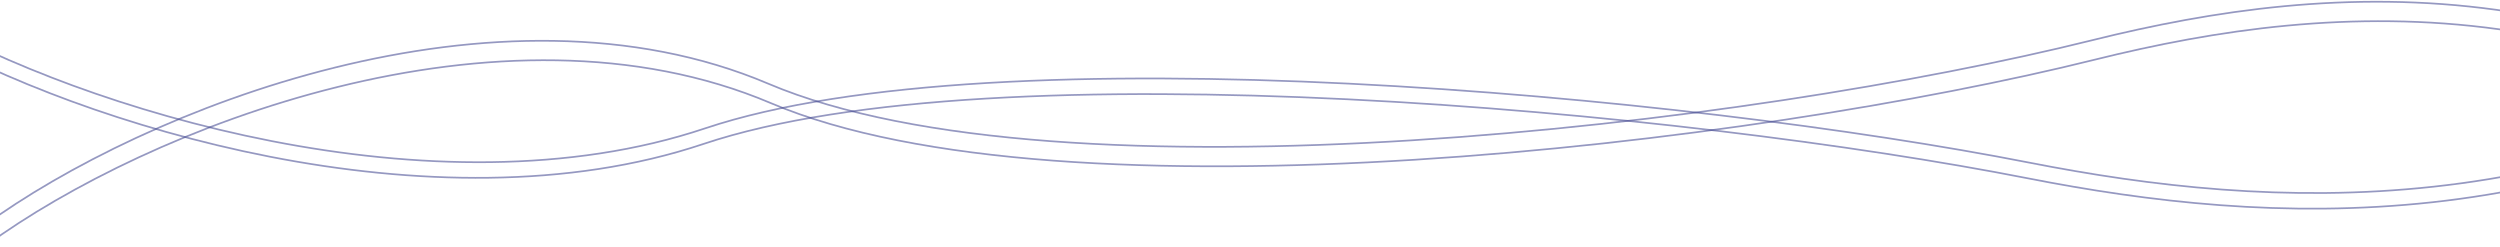 <svg width="1440" height="142" viewBox="0 0 1440 142" fill="none" xmlns="http://www.w3.org/2000/svg">
<path d="M-9.5 130.196C83.333 62.363 286.513 -17.994 442.5 48.196C611 119.696 1008.67 72.03 1205 23.196C1344 -11.377 1521.2 -24.604 1704 130.196" stroke="#3F448F" stroke-opacity="0.55"/>
<path d="M-47 18.196C45.86 71.75 249.099 135.192 405.132 82.935C573.681 26.486 971.464 64.119 1167.85 102.672C1306.89 129.968 1484.15 140.41 1667 18.196" stroke="#3F448F" stroke-opacity="0.55"/>
<path d="M-8 141.393C84.833 73.559 288.013 -6.798 444 59.393C612.5 130.893 1010.17 83.226 1206.5 34.393C1345.5 -0.18 1522.7 -13.407 1705.5 141.393" stroke="#3F448F" stroke-opacity="0.55"/>
<path d="M-46 9.196C46.86 62.75 250.099 126.192 406.132 73.935C574.681 17.486 972.464 55.119 1168.85 93.672C1307.89 120.968 1485.15 131.41 1668 9.196" stroke="#3F448F" stroke-opacity="0.55"/>
</svg>
